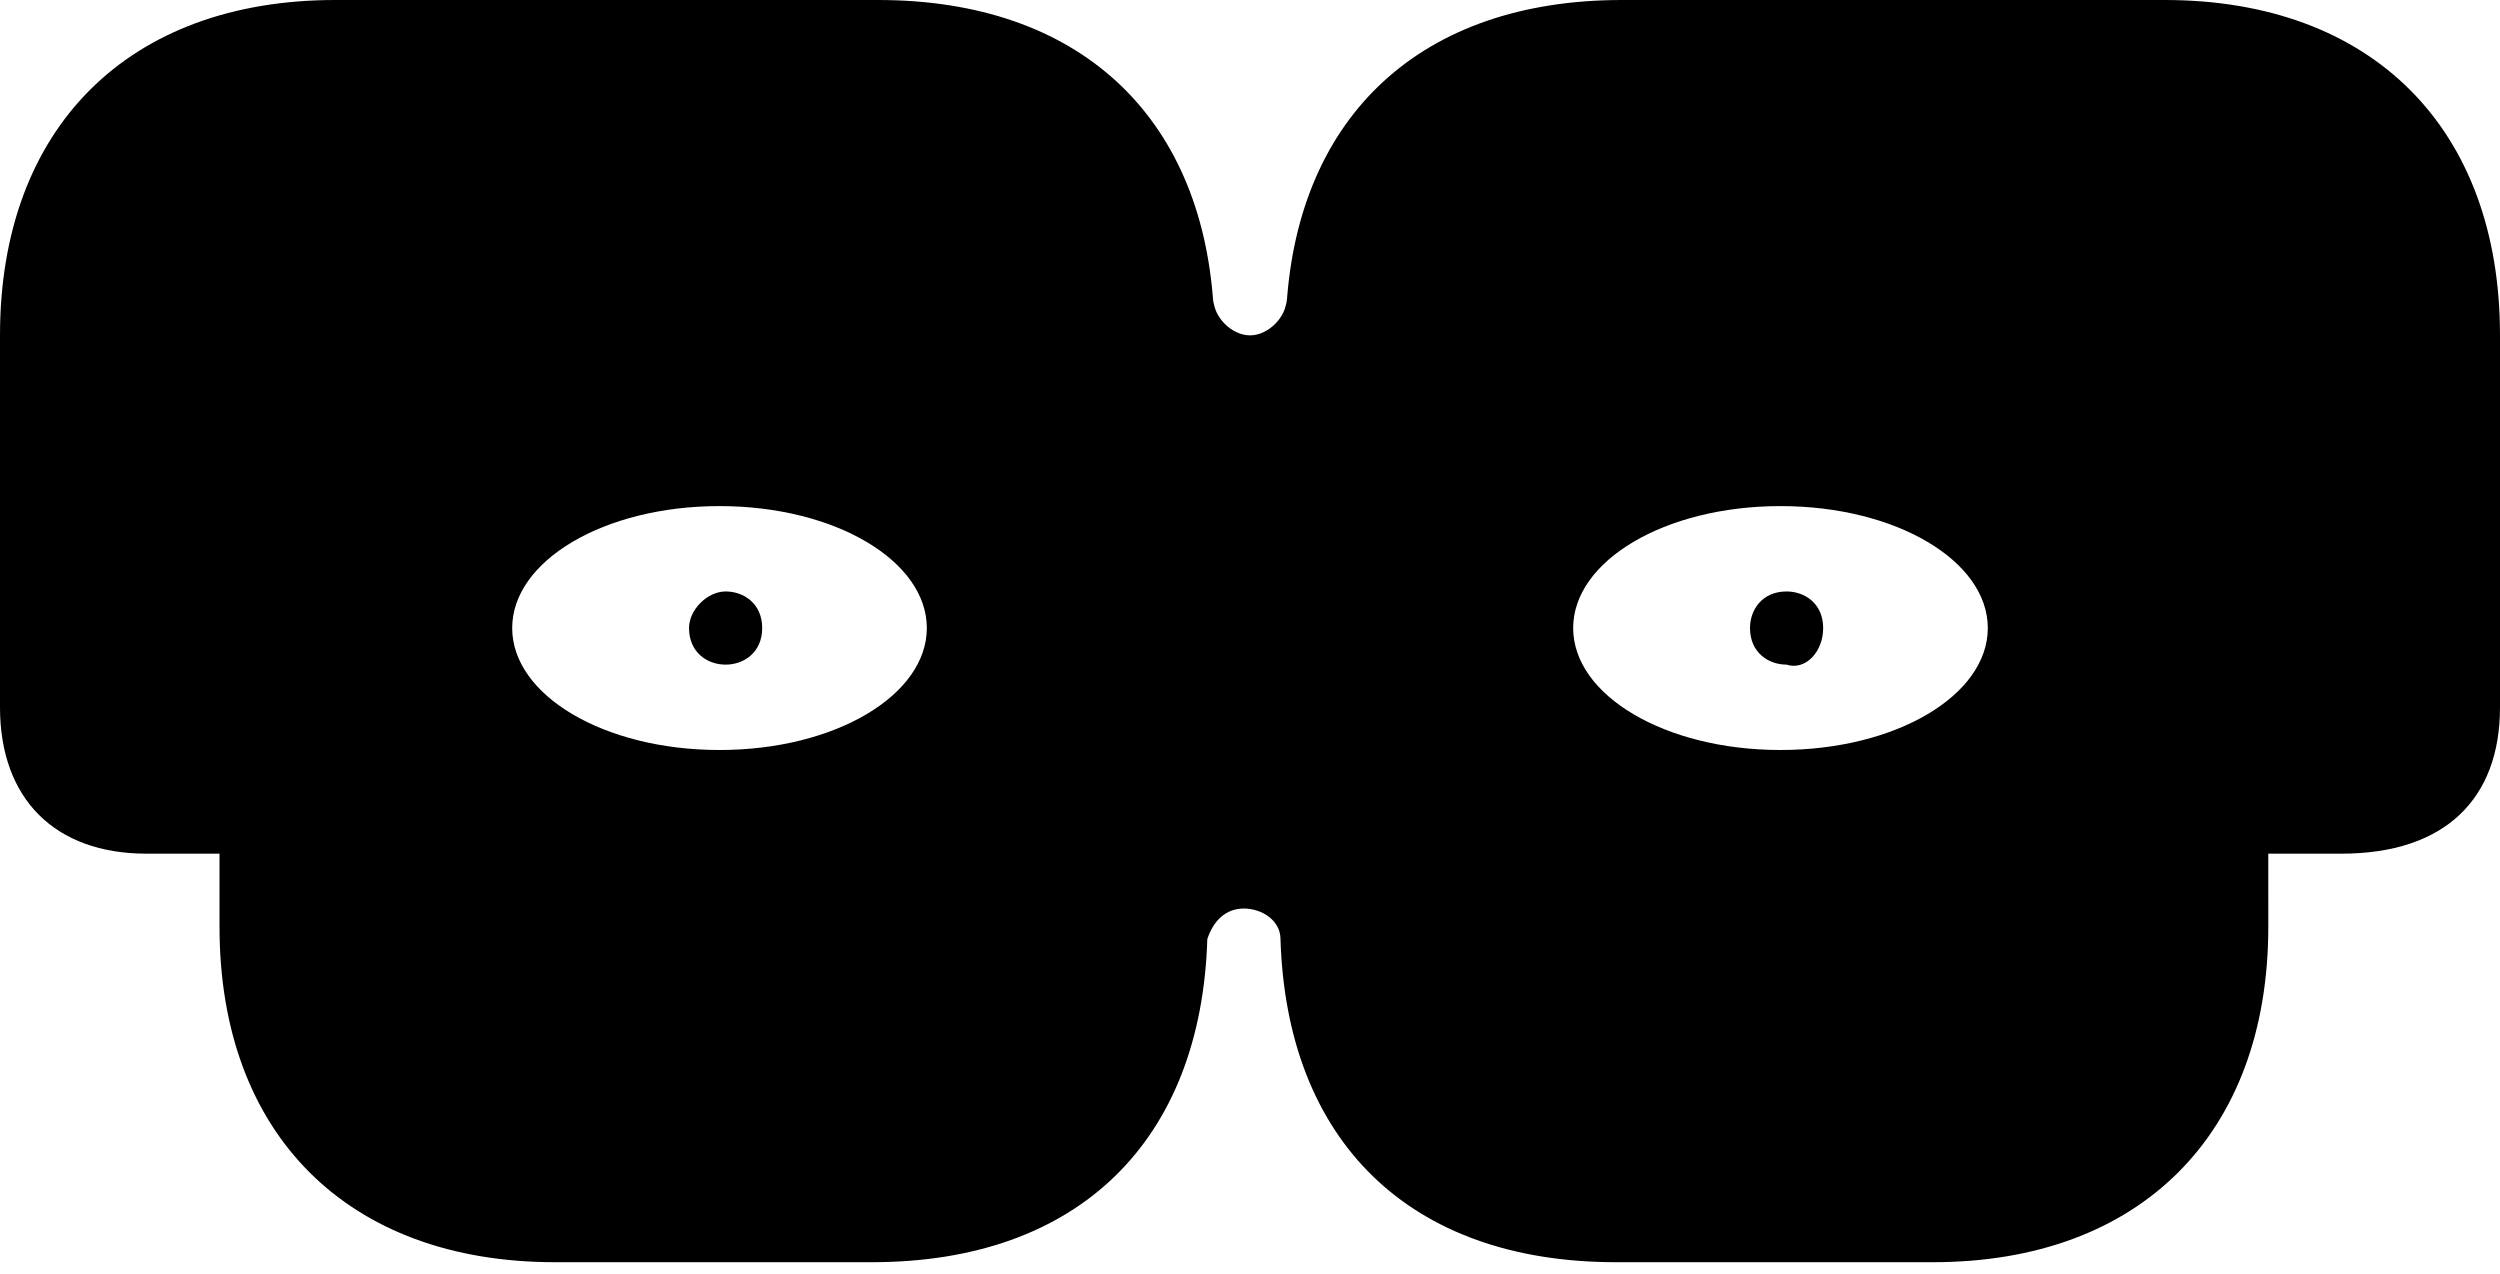 <?xml version="1.0" encoding="utf-8"?>
<!-- Generator: Adobe Illustrator 27.9.0, SVG Export Plug-In . SVG Version: 6.00 Build 0)  -->
<svg version="1.1" id="레이어_1" xmlns="http://www.w3.org/2000/svg" xmlns:xlink="http://www.w3.org/1999/xlink" x="0px"
	 y="0px" viewBox="0 0 41 20.9" style="enable-background:new 0 0 41 20.9;" xml:space="preserve">
<g>
	<path d="M12.5,10.3c0-0.4-0.3-0.6-0.6-0.6s-0.6,0.3-0.6,0.6c0,0.4,0.3,0.6,0.6,0.6S12.5,10.7,12.5,10.3 M29.9,10.3
		c0-0.4-0.3-0.6-0.6-0.6c-0.4,0-0.6,0.3-0.6,0.6c0,0.4,0.3,0.6,0.6,0.6C29.6,11,29.9,10.7,29.9,10.3 M32.6,10.3c0,1.1-1.5,2-3.4,2
		s-3.4-0.9-3.4-2s1.5-2,3.4-2S32.6,9.2,32.6,10.3 M15.2,10.3c0,1.1-1.5,2-3.4,2c-1.9,0-3.4-0.9-3.4-2s1.5-2,3.4-2
		C13.7,8.3,15.2,9.2,15.2,10.3 M41,11.6V5.5C41,2.1,38.9,0,35.5,0h-8.9c-3.3,0-5.3,1.9-5.5,5V4.9c0,0.3-0.3,0.6-0.6,0.6
		s-0.6-0.3-0.6-0.6V5c-0.2-3.1-2.2-5-5.5-5H5.5C2.1,0,0,2.1,0,5.5v6.1C0,13.1,0.9,14,2.4,14h1.2v1.2c0,3.4,2.1,5.5,5.5,5.5h5.2
		c3.4,0,5.4-2,5.5-5.3c0.1-0.3,0.3-0.5,0.6-0.5s0.6,0.2,0.6,0.5c0.1,3.3,2.1,5.3,5.5,5.3h5.2c3.4,0,5.5-2.1,5.5-5.5V14h1.2
		C40.1,14,41,13.1,41,11.6"/>
</g>
</svg>
